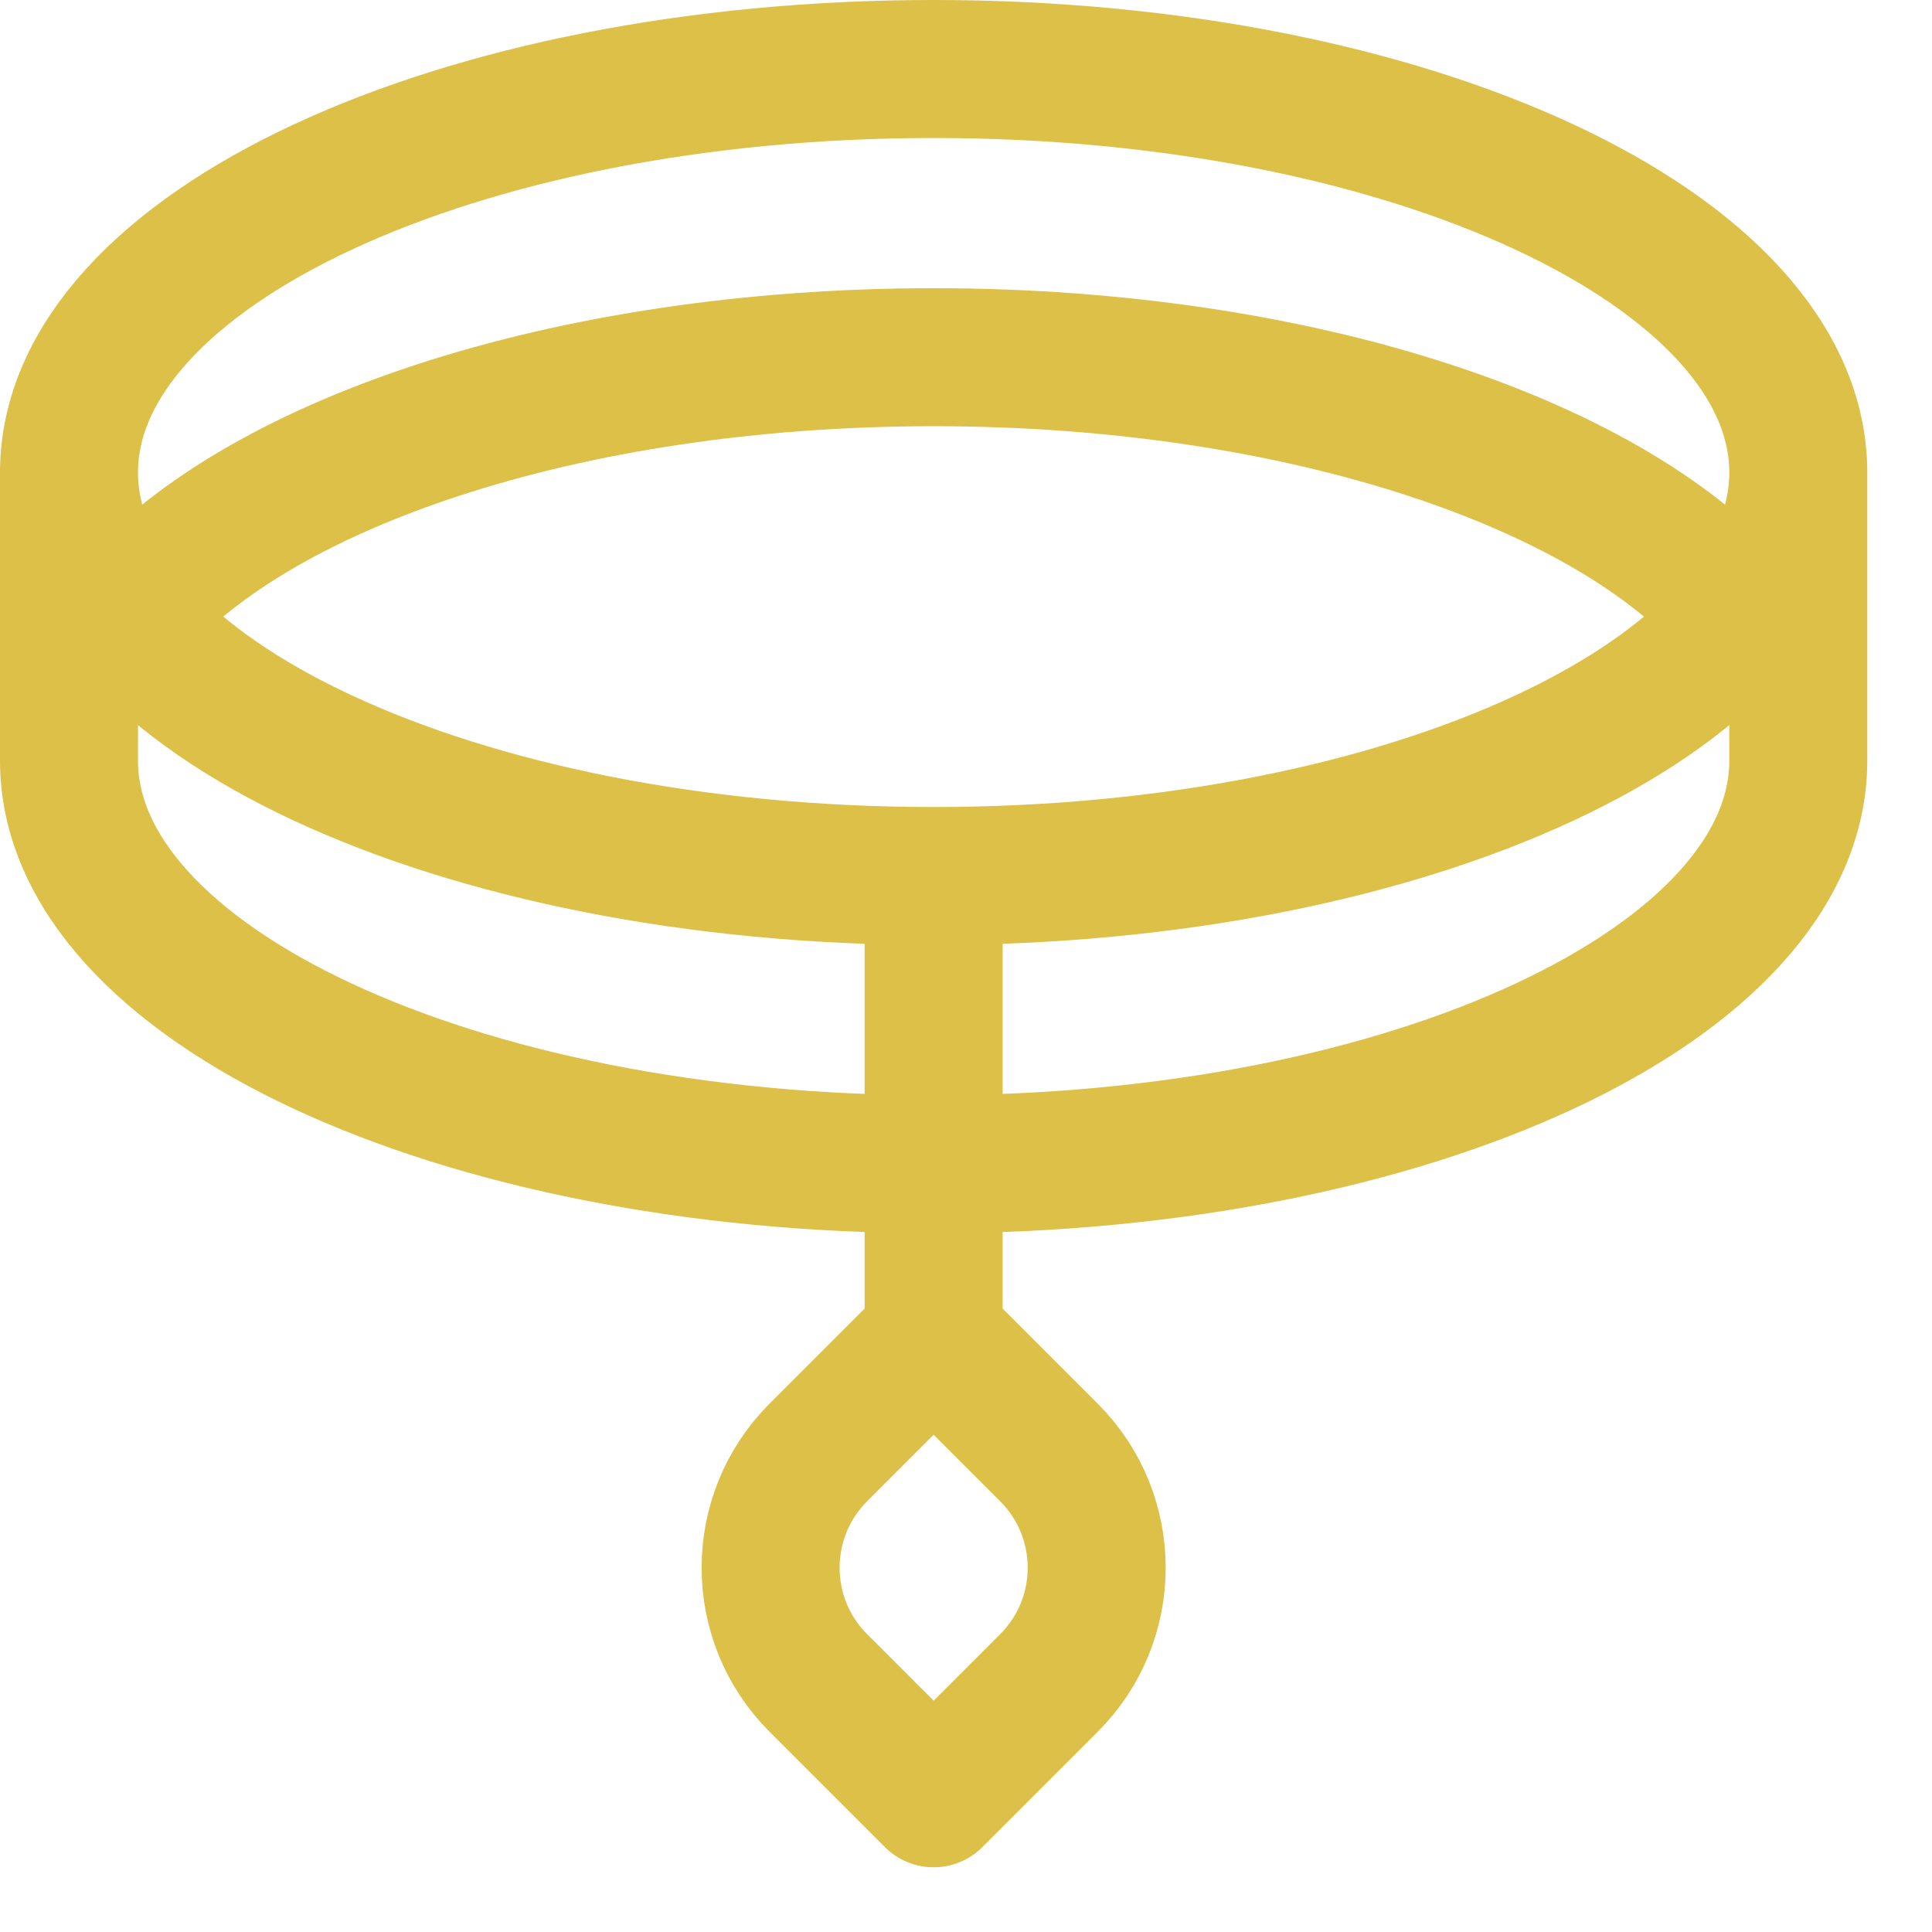 <svg width="28" height="28" viewBox="0 0 28 28" fill="none" xmlns="http://www.w3.org/2000/svg">
<path d="M1.825 8.934C3.63 6.738 8.193 5.177 13.531 5.177C18.869 5.177 23.432 6.738 25.236 8.934" stroke="#ddc047" stroke-width="2" stroke-miterlimit="10" stroke-linecap="round" stroke-linejoin="round"/>
<path d="M26.062 6.848C26.062 3.62 20.447 1 13.531 1C6.615 1 1 3.62 1 6.848M26.062 6.848C26.062 10.076 20.447 12.696 13.531 12.696C6.615 12.696 1 10.076 1 6.848M26.062 6.848V11.025C26.062 14.253 20.447 16.873 13.531 16.873C6.615 16.873 1 14.253 1 11.025V6.848M13.531 19.379C13.531 19.379 12.696 20.215 11.86 21.05C10.938 21.973 10.938 23.469 11.86 24.391L13.531 26.062C13.531 26.062 14.367 25.227 15.202 24.391C16.125 23.469 16.125 21.973 15.202 21.05L13.531 19.379ZM13.531 19.379V12.696" stroke="#ddc047" stroke-width="2" stroke-miterlimit="10" stroke-linecap="round" stroke-linejoin="round"/>
</svg>

